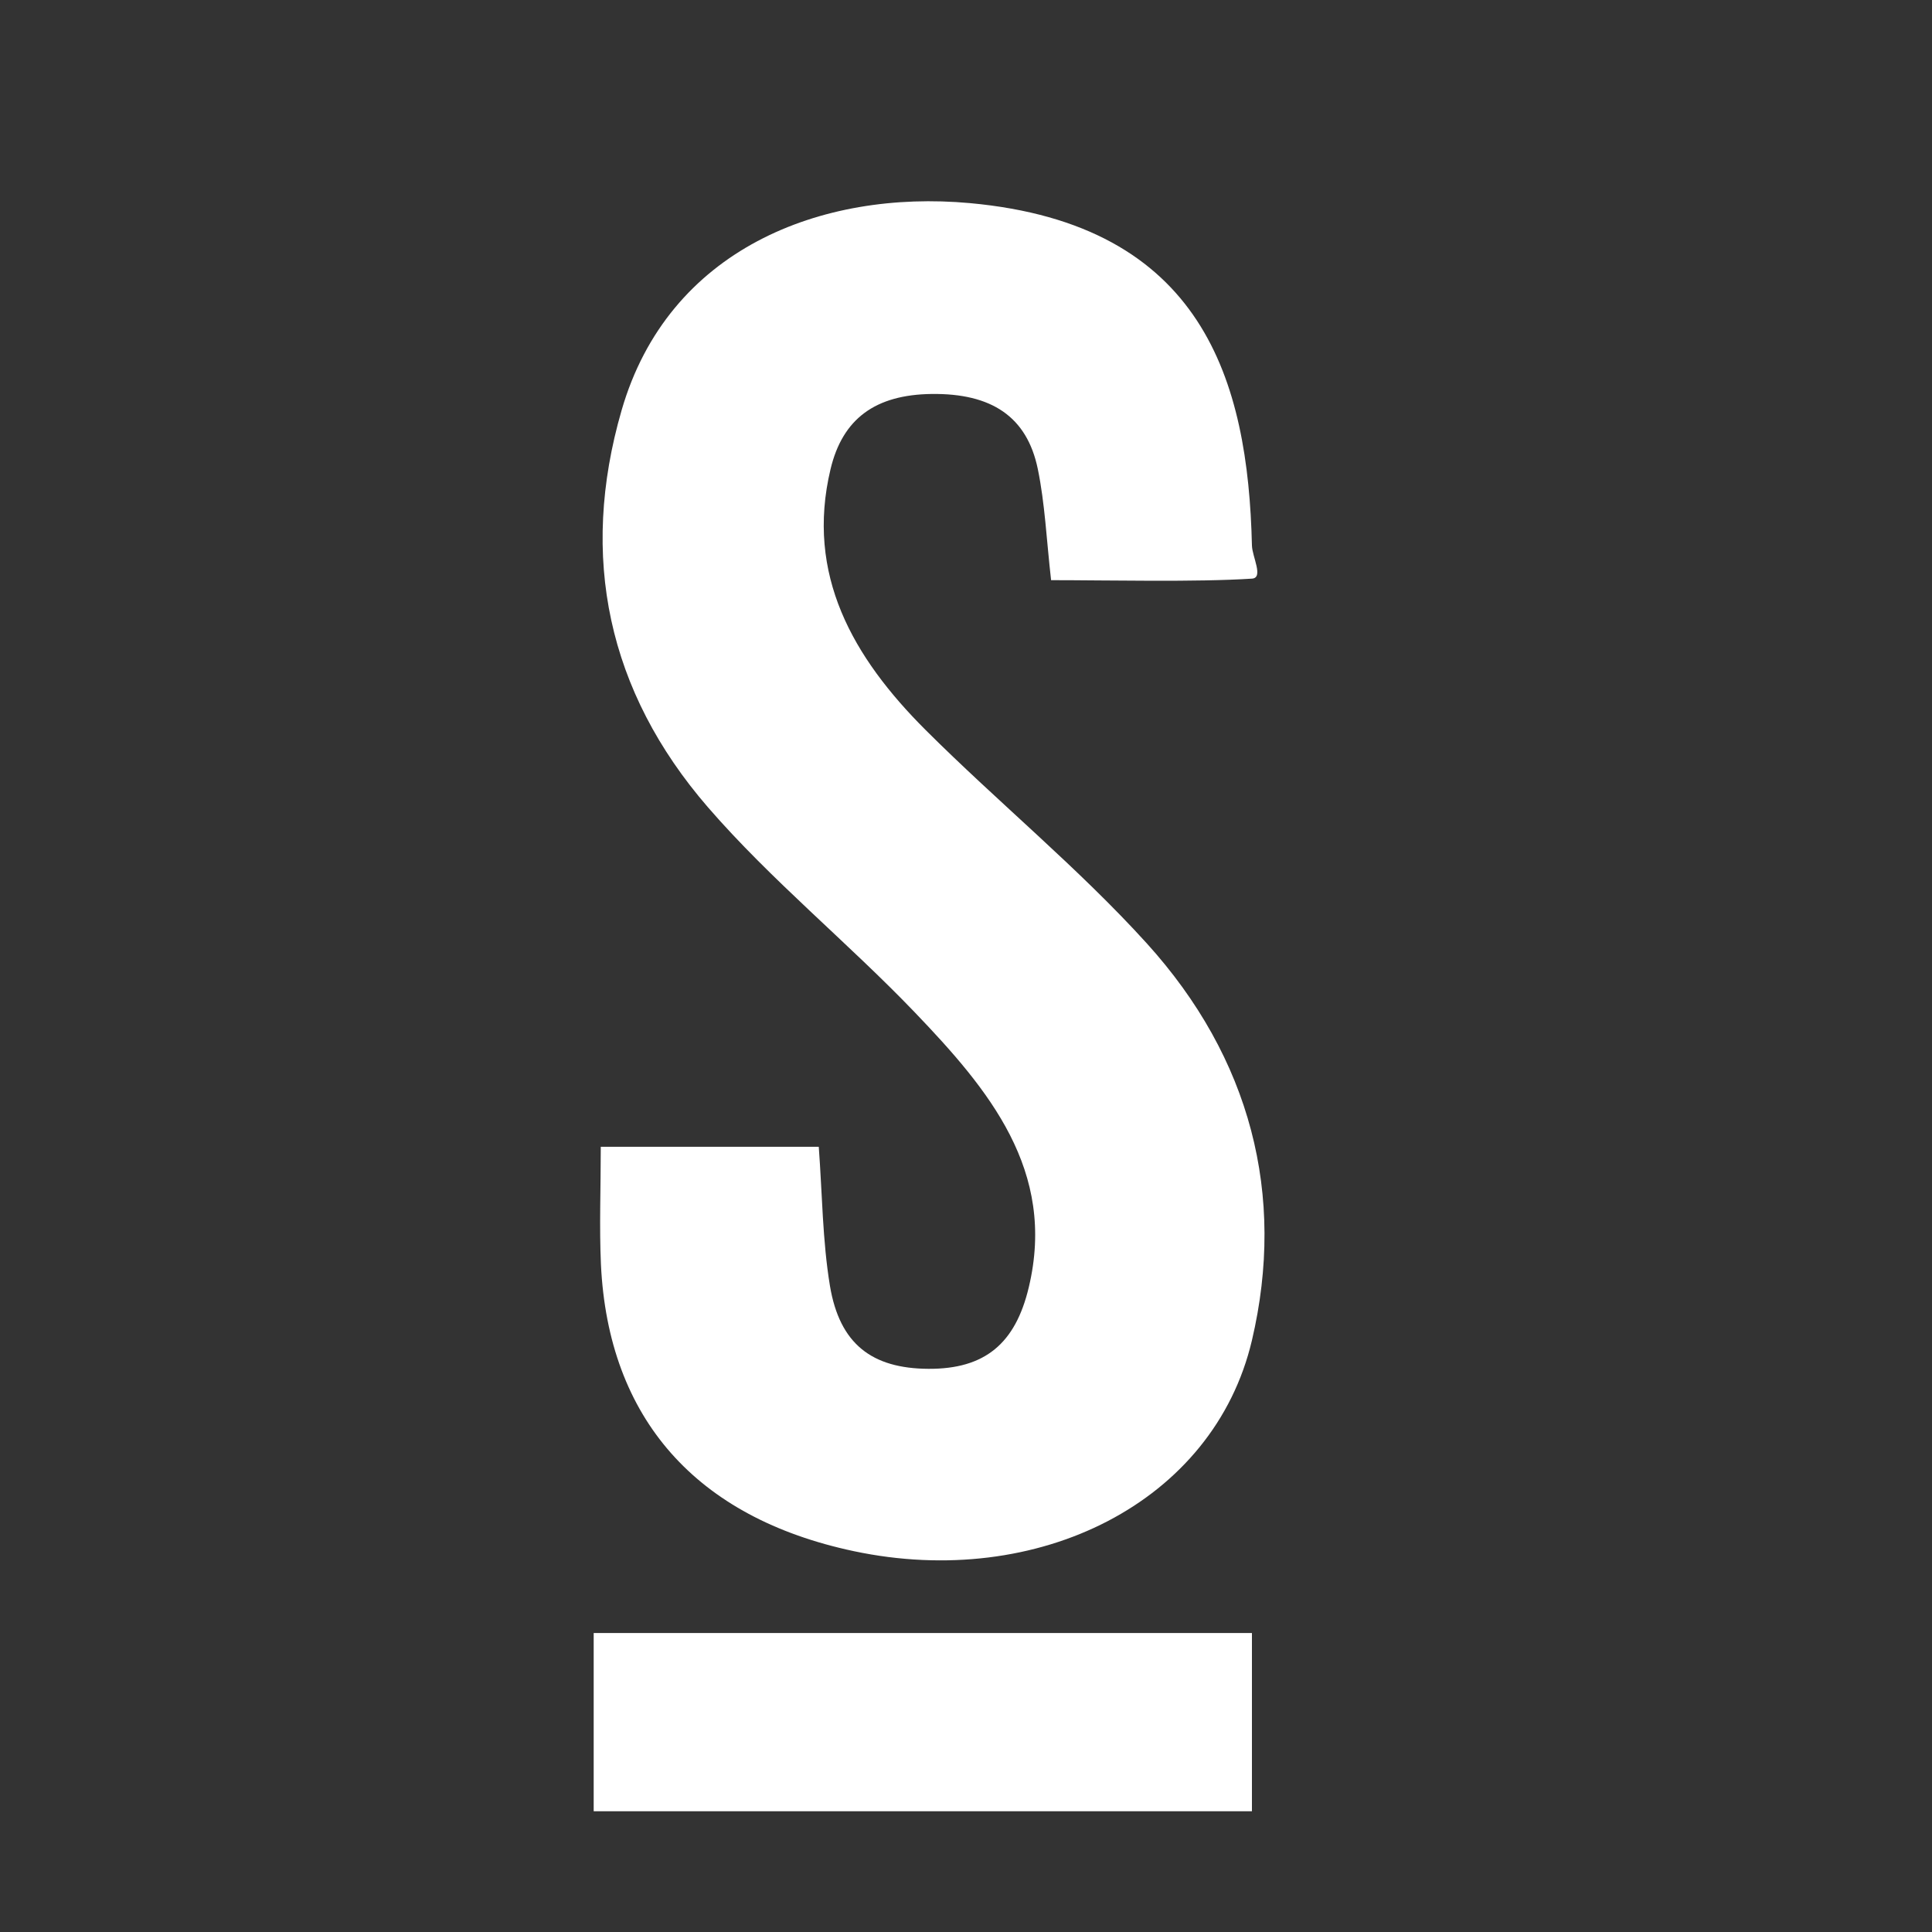 <svg width="24" height="24" viewBox="0 0 24 24" fill="none" xmlns="http://www.w3.org/2000/svg">
<rect x="0" y="0" width="24" height="24" fill="#333333" stroke="none"/>
<path d="M7.375 22.5V20.286H15.552V22.5H7.375Z" fill="white"/>
<path d="M13.057 7.207C13 6.706 12.981 6.258 12.892 5.826C12.757 5.174 12.316 4.885 11.573 4.894C10.876 4.903 10.467 5.199 10.317 5.829C10.005 7.139 10.595 8.167 11.499 9.069C12.398 9.966 13.396 10.781 14.245 11.718C15.535 13.142 15.976 14.845 15.552 16.65C15.078 18.664 12.895 19.754 10.606 19.269C8.648 18.854 7.556 17.622 7.465 15.707C7.444 15.237 7.463 14.767 7.463 14.246H10.171C10.215 14.836 10.217 15.412 10.31 15.974C10.431 16.697 10.832 17 11.533 17.004C12.235 17.008 12.614 16.69 12.78 15.991C13.126 14.543 12.283 13.535 11.365 12.577C10.532 11.708 9.58 10.935 8.795 10.029C7.548 8.588 7.195 6.916 7.722 5.096C8.301 3.094 10.2 2.355 12.047 2.523C14.946 2.788 15.504 4.731 15.552 6.776C15.555 6.916 15.701 7.179 15.552 7.188C14.862 7.233 13.764 7.207 13.057 7.207Z" fill="white"/>
</svg>
